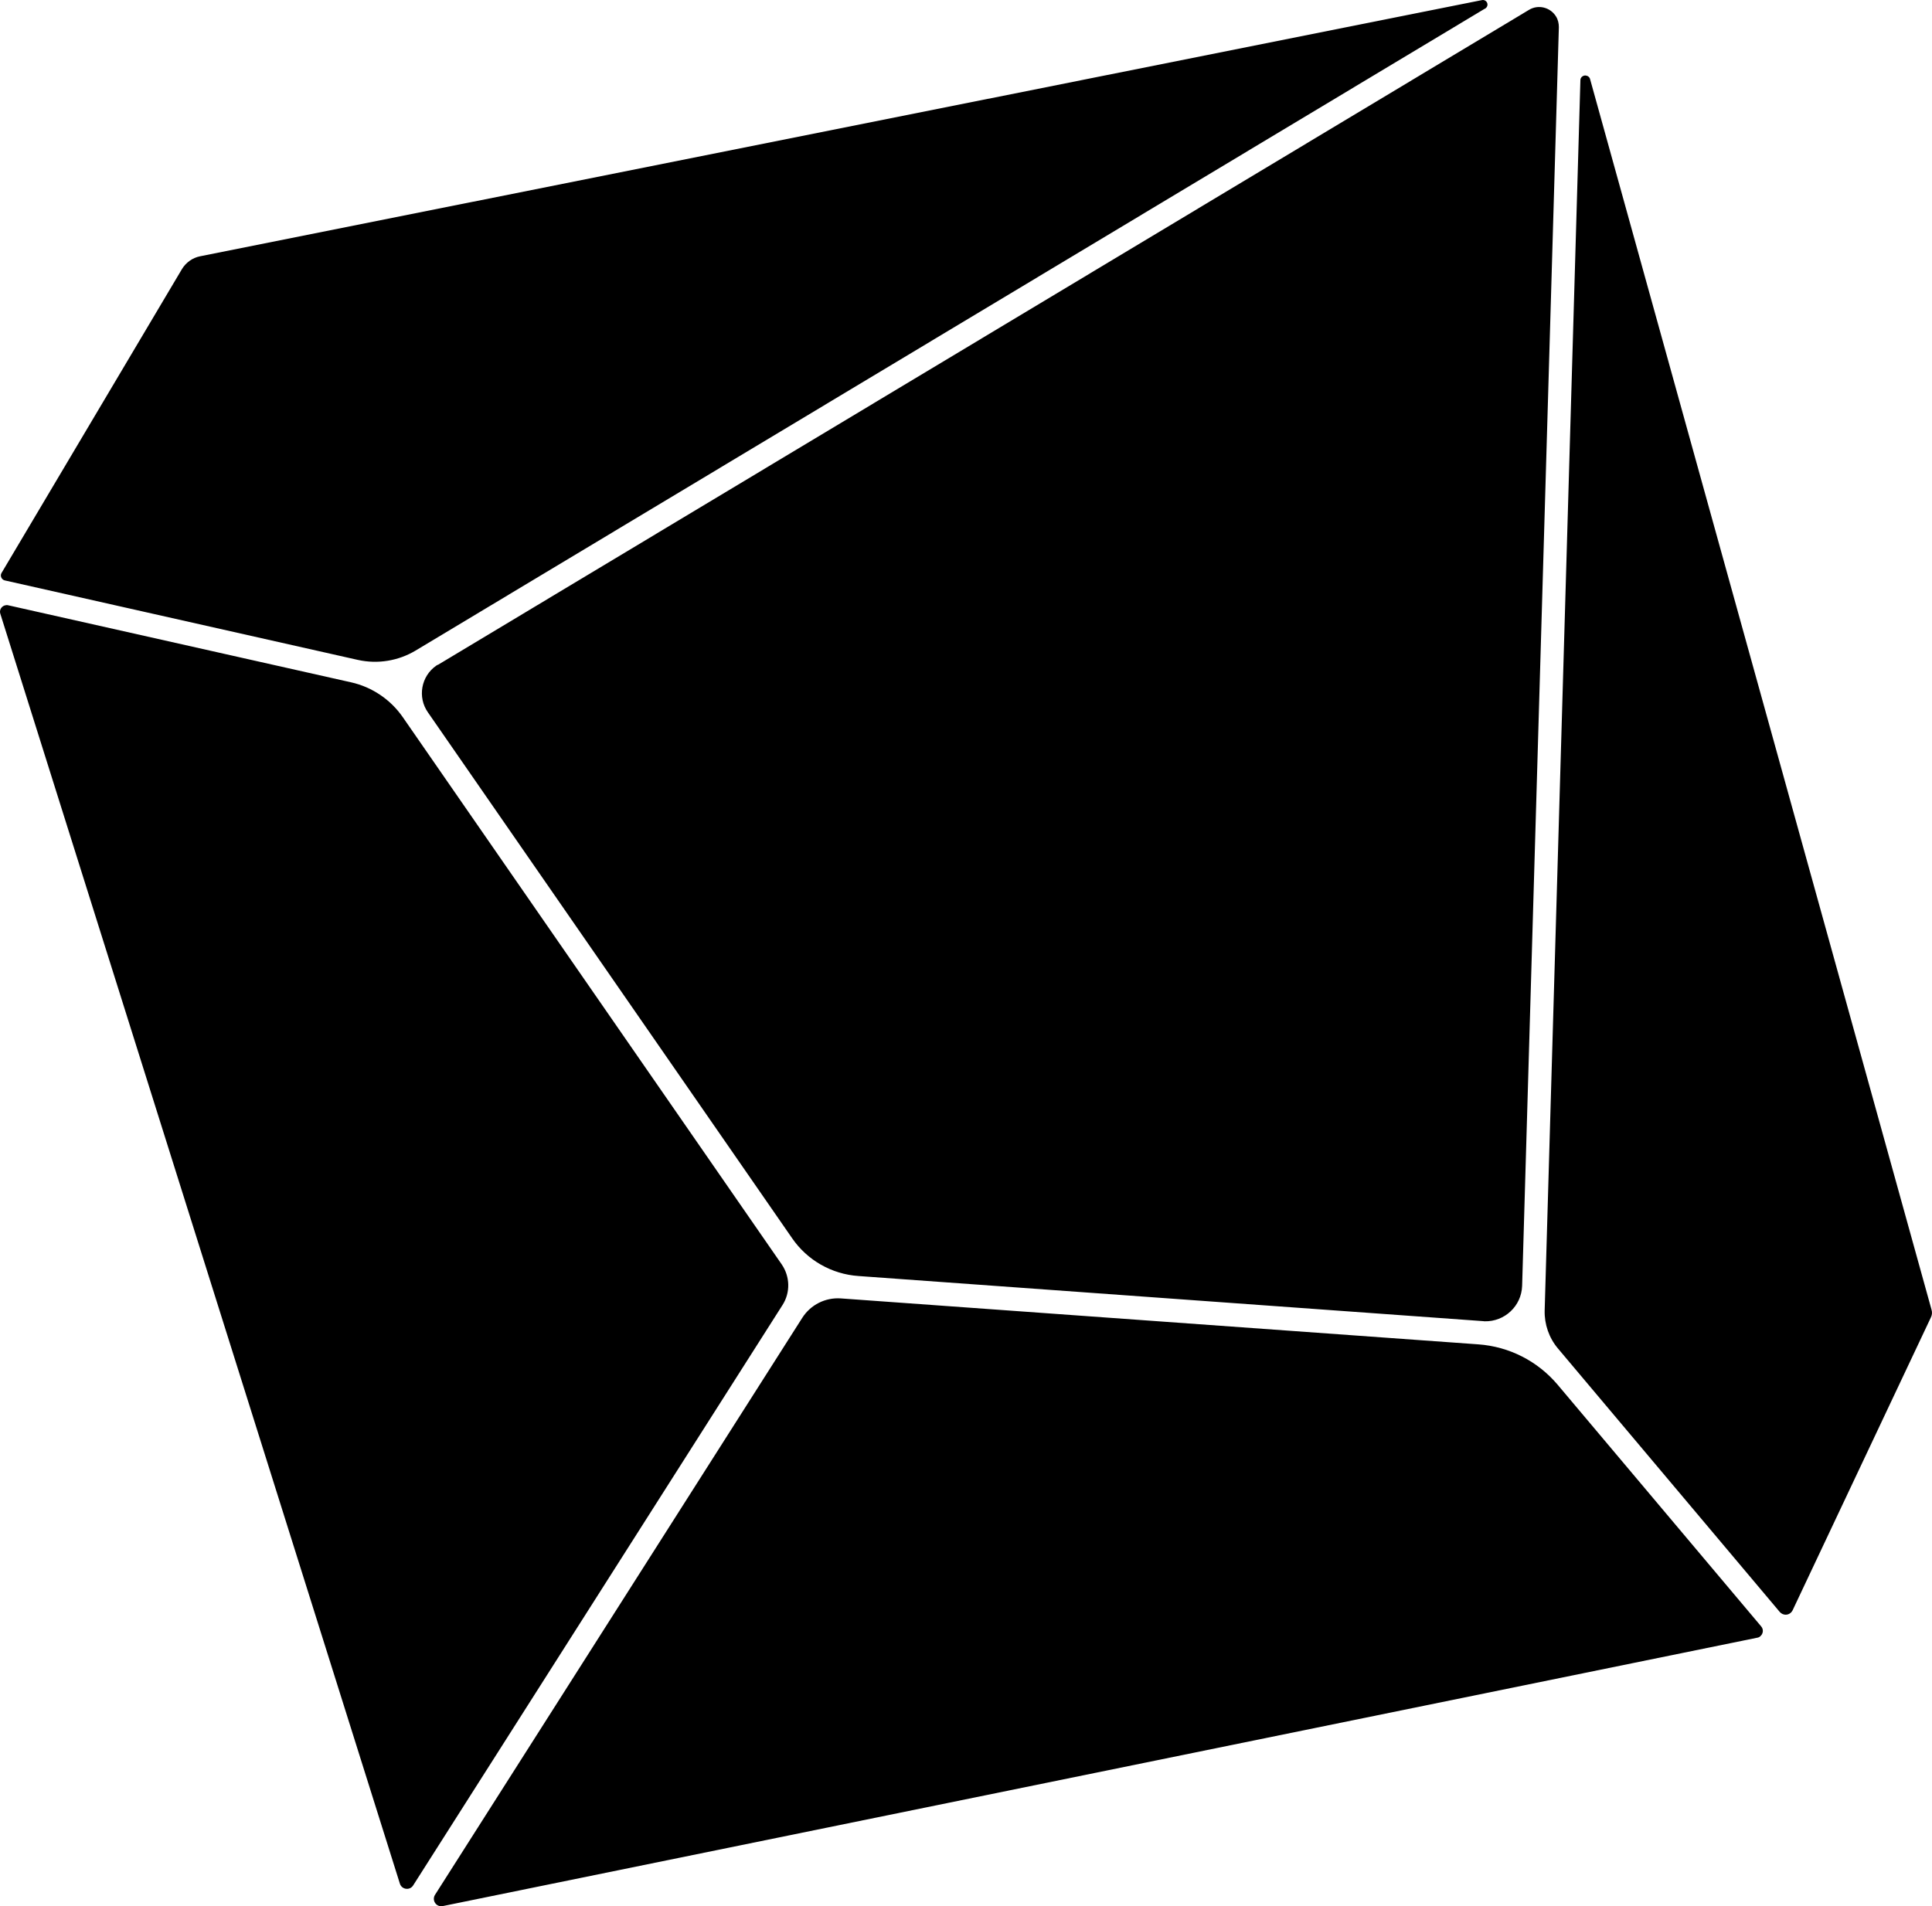 <?xml version="1.0" encoding="UTF-8" standalone="no"?>
<svg
   width="153"
   height="151"
   viewBox="0 0 153 151"
   version="1.1"
   id="svg4"
   xmlns="http://www.w3.org/2000/svg"
   xmlns:svg="http://www.w3.org/2000/svg">
  <path
     d="M 152.964,103.75 125.923,6.269 c -0.04,-0.172 -0.198,-0.278 -0.37,-0.291 -0.212,0 -0.397,0.159 -0.397,0.371 l -2.83,97.468 c -0.026,1.086 0.344,2.158 1.045,2.992 l 17.573,20.879 c 0.053,0.066 0.132,0.119 0.212,0.159 0.304,0.145 0.661,0.013 0.806,-0.292 l 10.936,-23.169 c 0.106,-0.198 0.132,-0.423 0.066,-0.635 z m -29.606,5.944 c -1.587,-1.88 -3.848,-3.031 -6.295,-3.204 l -50.485,-3.64 c -1.217,-0.08 -2.38,0.503 -3.041,1.535 L 34.446,150.101 c -0.079,0.119 -0.106,0.278 -0.079,0.424 0.066,0.317 0.37,0.529 0.688,0.463 L 139.172,129.726 c 0.093,-0.014 0.172,-0.053 0.238,-0.12 0.225,-0.198 0.265,-0.529 0.066,-0.768 z M 0.37,45.974 28.231,52.249 l 0.119,0.026 c 1.56,0.344 3.187,0.08 4.562,-0.741 L 117.553,0.708 c 0.185,-0.066 0.291,-0.278 0.225,-0.463 -0.067,-0.185 -0.265,-0.291 -0.463,-0.225 h -0.014 L 15.841,20.302 c -0.595,0.119 -1.111,0.49 -1.428,1.006 L 0.119,45.391 C 0.106,45.417 0.093,45.457 0.079,45.484 0.026,45.696 0.159,45.921 0.37,45.974 Z M 61.91,100.162 31.894,56.803 C 30.929,55.413 29.461,54.42 27.808,54.05 L 0.648,47.946 c -0.093,-0.026 -0.185,-0.013 -0.278,0.013 -0.278,0.093 -0.436,0.384 -0.344,0.662 L 31.669,149.214 c 0.092,0.304 0.423,0.476 0.727,0.384 0.132,-0.04 0.238,-0.119 0.317,-0.239 l 29.262,-45.993 c 0.622,-0.98 0.595,-2.237 -0.066,-3.204 z M 34.552,52.726 c -1.203,0.834 -1.508,2.502 -0.661,3.707 L 62.73,98.084 c 1.203,1.748 3.134,2.846 5.25,2.993 l 49.467,3.574 c 0.04,0 0.079,0.013 0.119,0.013 1.587,0.04 2.922,-1.204 2.975,-2.806 L 123.45,2.151 c 0,-0.291 -0.066,-0.596 -0.225,-0.847 -0.449,-0.728 -1.401,-0.966 -2.129,-0.53 L 34.711,52.646 c -0.053,0.013 -0.106,0.04 -0.159,0.08 z"
     fill="#000000"
     id="path2"
     style="fill:#000000" />
</svg>
